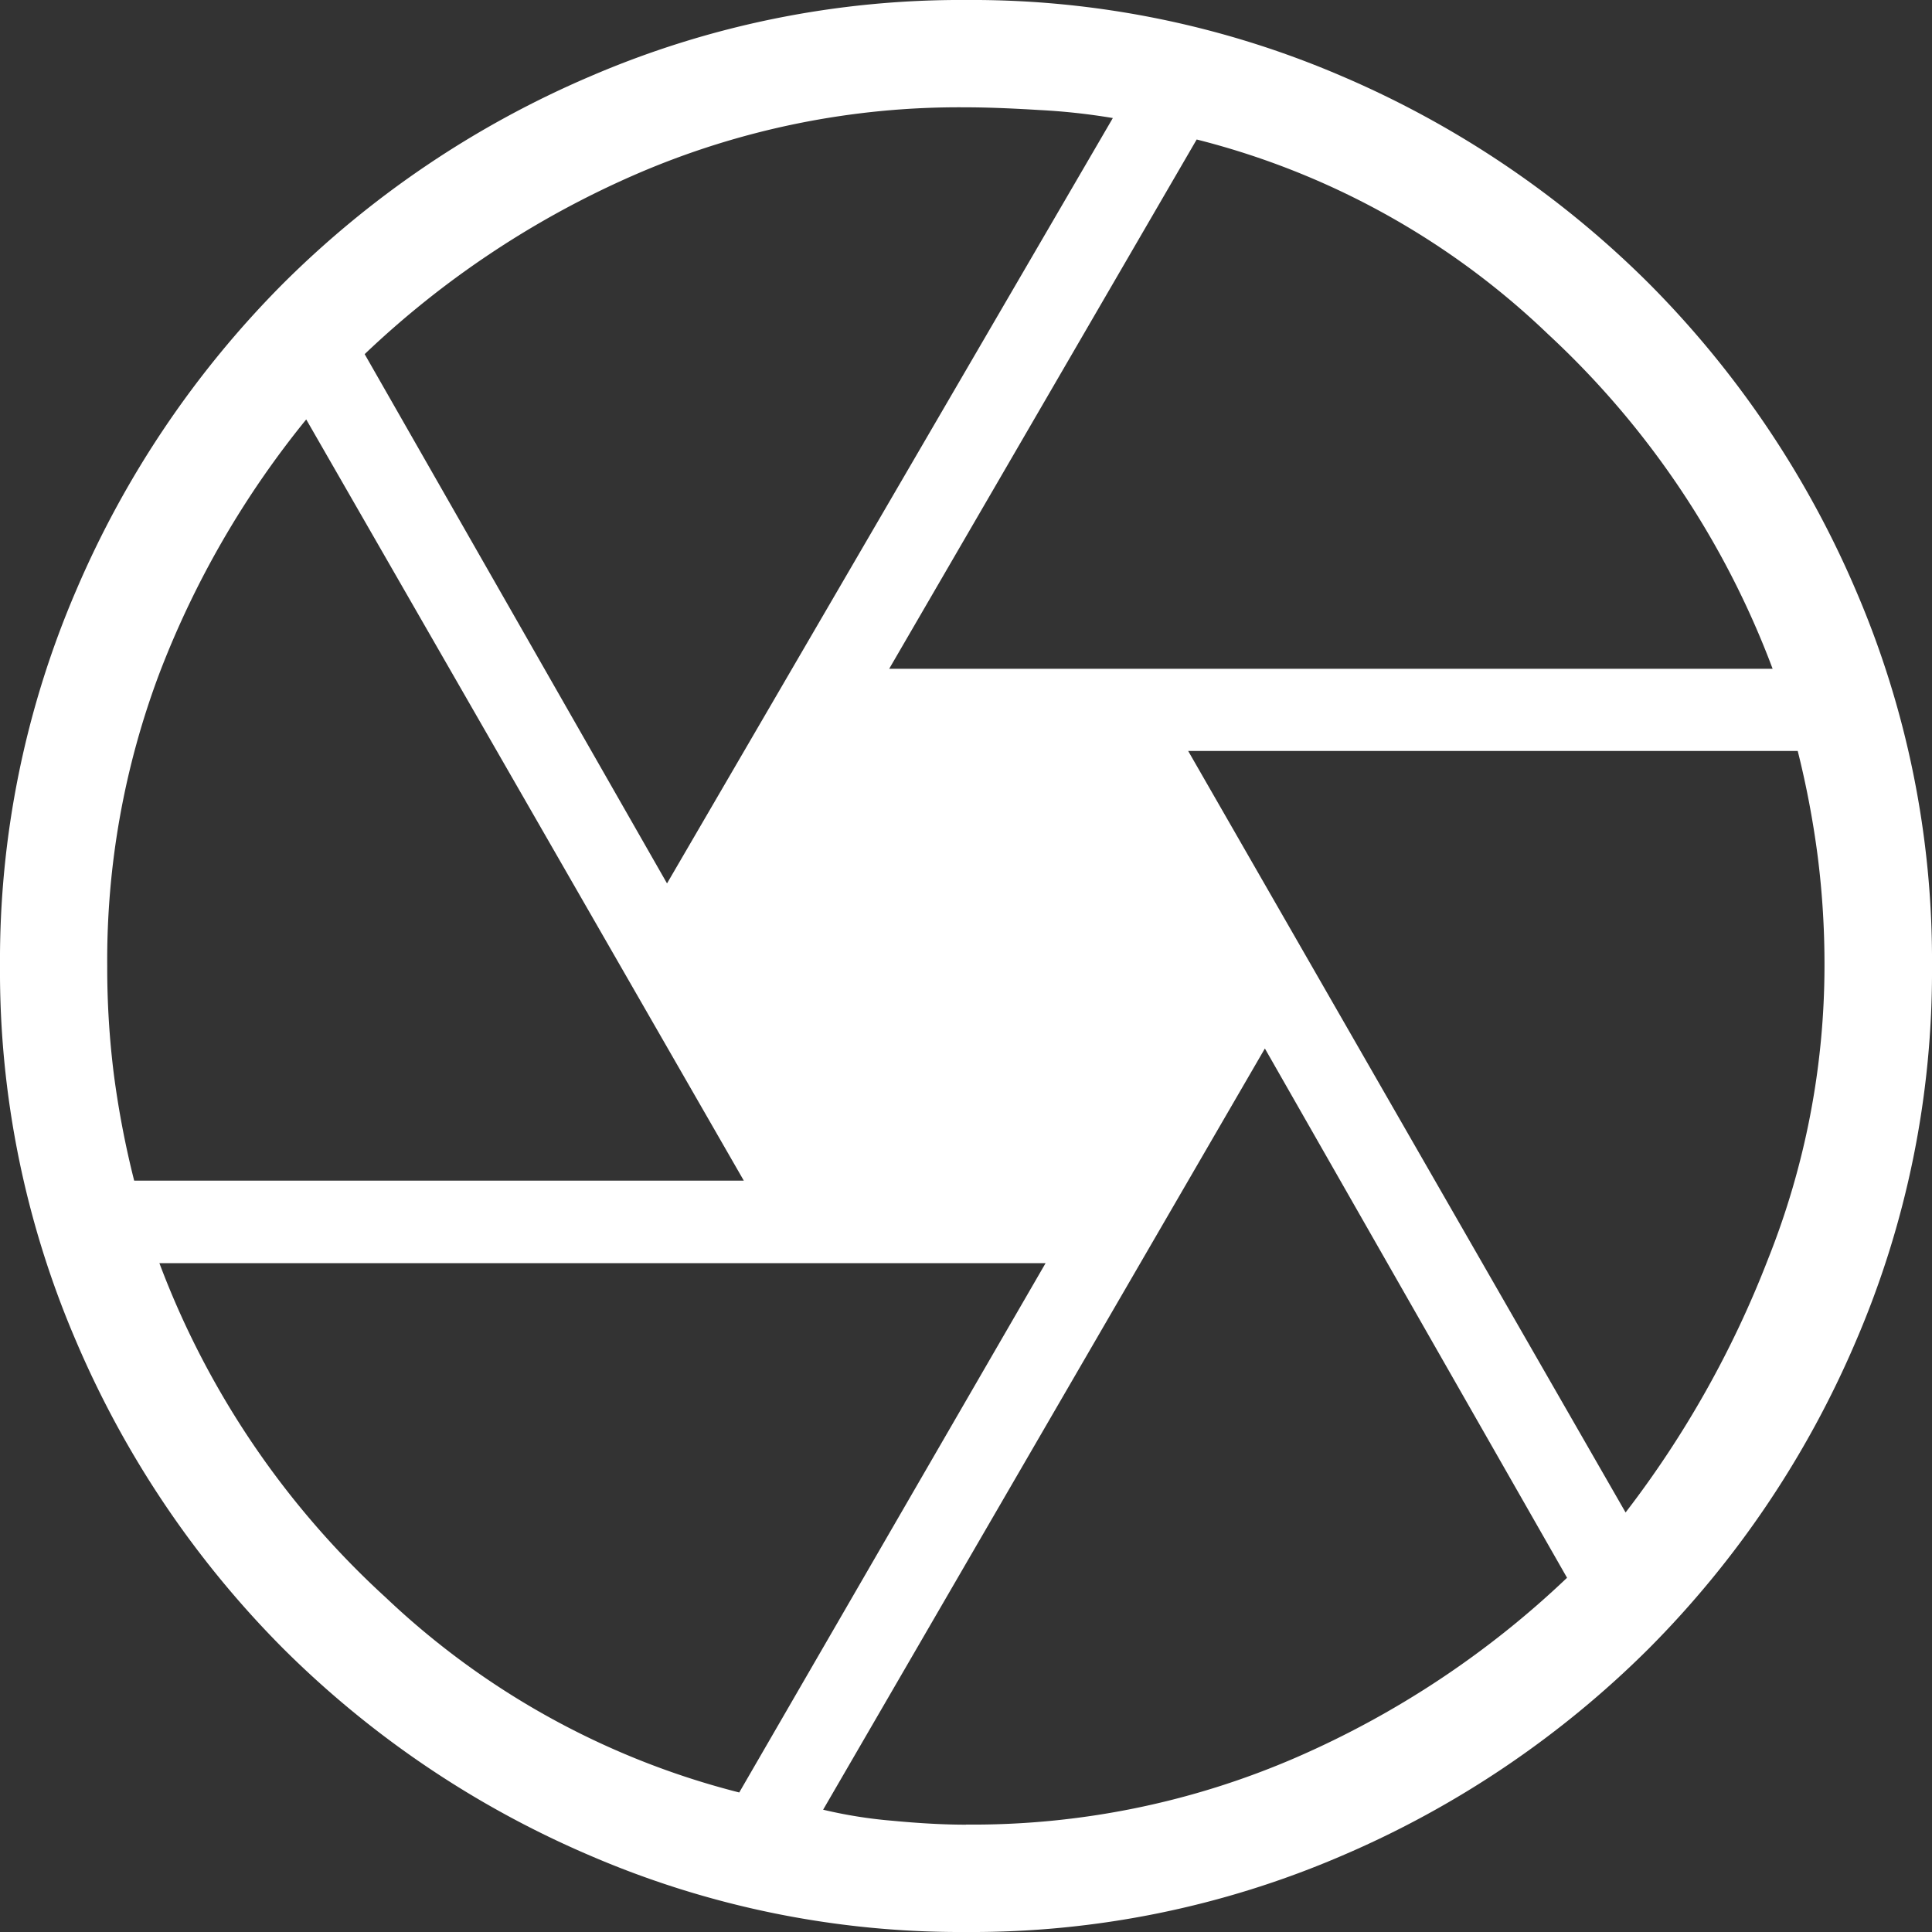 <svg xmlns="http://www.w3.org/2000/svg" width="20" height="20" viewBox="0 0 20 20">
  <rect x="0" y="0" width="20" height="20" fill="#333333" stroke="none"/>
  <path id="camera_FILL0_wght200_GRAD0_opsz24" d="M129.205-833.077h9.145a9.05,9.05,0,0,0-2.324-3.463,8.119,8.119,0,0,0-3.638-2.016Zm-2.3,2.222,4.615-7.923a6.619,6.619,0,0,0-.761-.083q-.455-.028-.761-.028a8.412,8.412,0,0,0-3.417.694,9.629,9.629,0,0,0-2.806,1.861Zm-5.517,3.077H127.7l-4.53-7.88a9.589,9.589,0,0,0-1.517,2.621,8.423,8.423,0,0,0-.543,3.037,8.845,8.845,0,0,0,.069,1.125A9.514,9.514,0,0,0,121.389-827.778Zm6.265,6.333,3.171-5.479H121.65a8.946,8.946,0,0,0,2.345,3.463A8.265,8.265,0,0,0,127.654-821.444Zm2.346.333a8.411,8.411,0,0,0,3.417-.694,9.629,9.629,0,0,0,2.806-1.861l-3.128-5.479-4.573,7.88a4.805,4.805,0,0,0,.725.115Q129.667-821.111,130-821.111Zm6.829-3.231a10.5,10.5,0,0,0,1.474-2.621,8.2,8.2,0,0,0,.585-3.037,8.843,8.843,0,0,0-.069-1.125,9.507,9.507,0,0,0-.208-1.1H132.3ZM130-830Zm0,10a9.687,9.687,0,0,1-3.889-.79,10.14,10.14,0,0,1-3.178-2.143,10.14,10.14,0,0,1-2.143-3.178A9.687,9.687,0,0,1,120-830a9.68,9.68,0,0,1,.79-3.892,10.15,10.15,0,0,1,2.143-3.175,10.141,10.141,0,0,1,3.178-2.143A9.688,9.688,0,0,1,130-840a9.681,9.681,0,0,1,3.892.789,10.151,10.151,0,0,1,3.175,2.143,10.15,10.15,0,0,1,2.143,3.175A9.68,9.68,0,0,1,140-830a9.687,9.687,0,0,1-.79,3.889,10.14,10.14,0,0,1-2.143,3.178,10.15,10.15,0,0,1-3.175,2.143A9.68,9.68,0,0,1,130-820Z" transform="translate(-120 840)" fill="#fff"/>
</svg>
